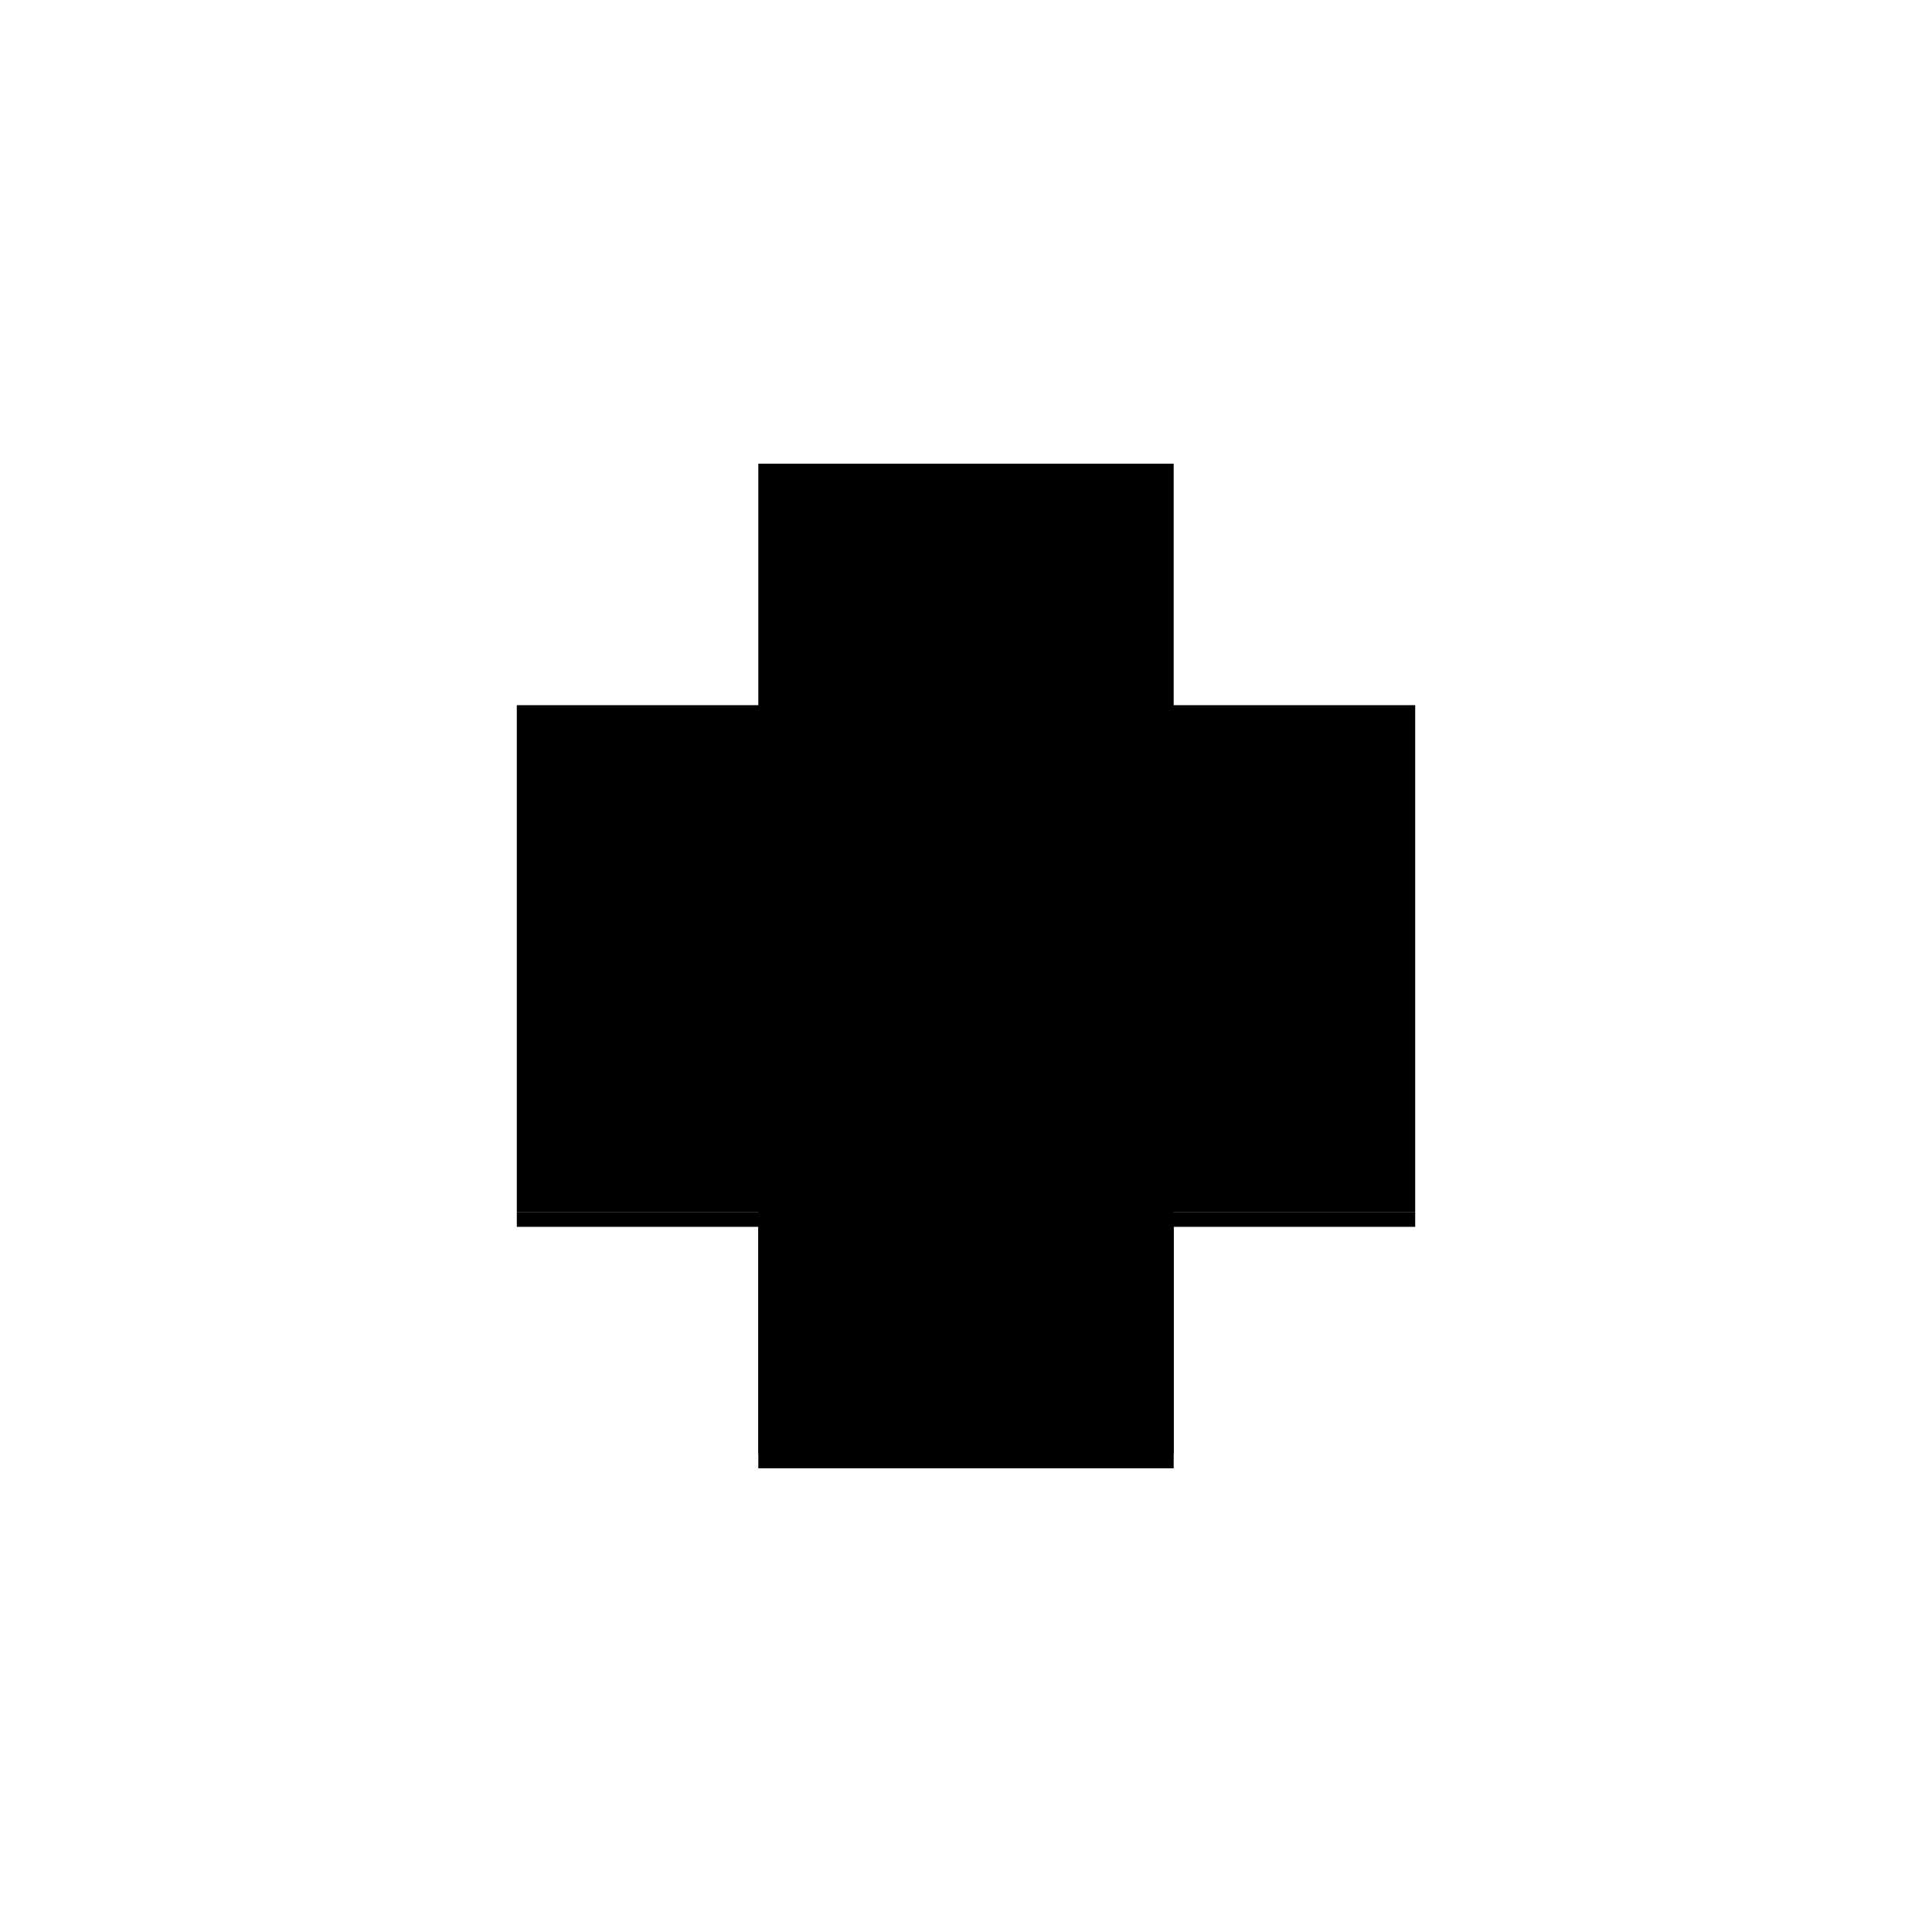 <?xml version="1.0" encoding="utf-8" ?>
<svg xmlns="http://www.w3.org/2000/svg" xmlns:ev="http://www.w3.org/2001/xml-events" xmlns:xlink="http://www.w3.org/1999/xlink" baseProfile="full" height="100%" version="1.1" viewBox="-1,-1,2,2" width="100%">
  <defs>
    <style type="text/css"><![CDATA[.vectorEffectClass {vector-effect: non-scaling-stroke;}]]></style>
  </defs>
  <line class="vectorEffectClass" fill="none" stroke="black" stroke-width="0.5" x1="0.215" x2="0.215" y1="0.255" y2="-0.27"/>
  <line class="vectorEffectClass" fill="none" stroke="black" stroke-width="0.5" x1="-0.215" x2="0.215" y1="0.255" y2="0.255"/>
  <line class="vectorEffectClass" fill="none" stroke="black" stroke-width="0.5" x1="-0.215" x2="0.215" y1="0.27" y2="0.27"/>
  <line class="vectorEffectClass" fill="none" stroke="black" stroke-width="0.5" x1="-0.215" x2="-0.215" y1="0.27" y2="0.255"/>
  <line class="vectorEffectClass" fill="none" stroke="black" stroke-width="0.5" x1="0.215" x2="0.215" y1="0.27" y2="0.255"/>
  <line class="vectorEffectClass" fill="none" stroke="black" stroke-width="0.5" x1="-0.215" x2="-0.215" y1="-0.27" y2="0.255"/>
  <line class="vectorEffectClass" fill="none" stroke="black" stroke-width="0.5" x1="-0.215" x2="0.215" y1="-0.27" y2="-0.27"/>
</svg>
